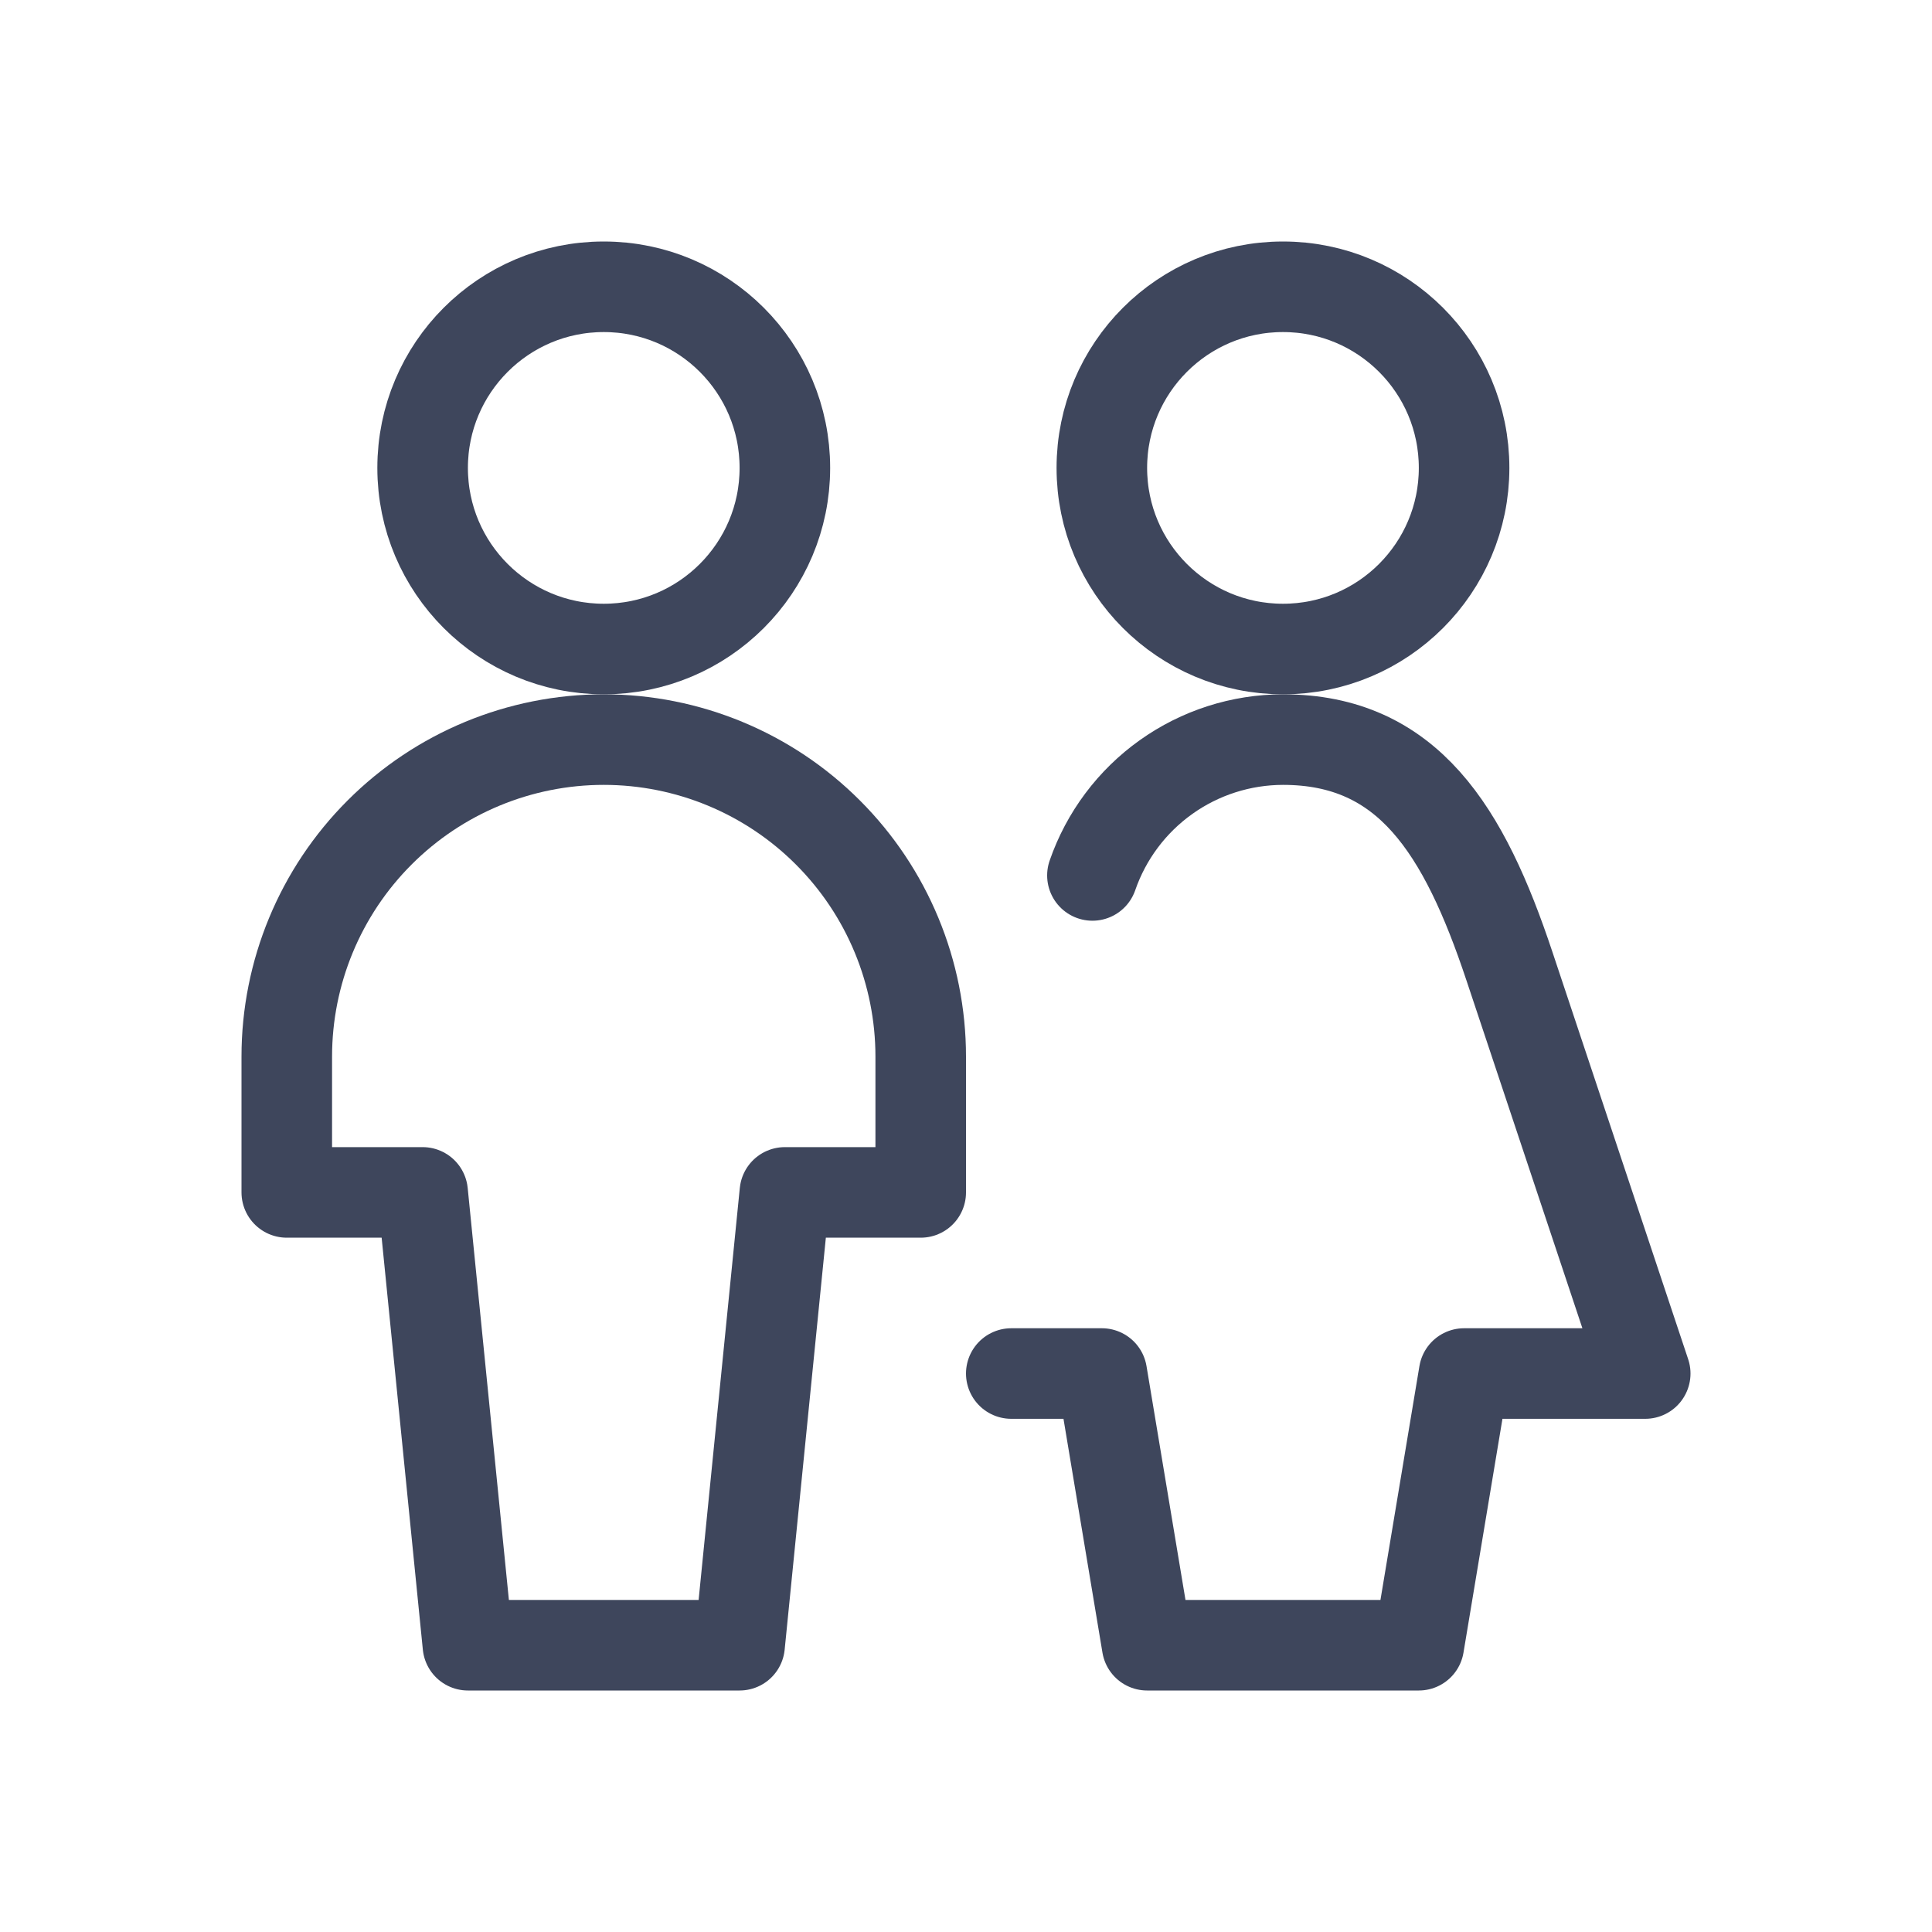 <svg width="32" height="32" viewBox="0 0 32 32" fill="none" xmlns="http://www.w3.org/2000/svg">
<path d="M10 10.75C11.657 10.75 13 9.407 13 7.75C13 6.093 11.657 4.75 10 4.75C8.343 4.75 7 6.093 7 7.75C7 9.407 8.343 10.75 10 10.75Z" stroke="#3E465C" stroke-width="1.5" stroke-linecap="round" stroke-linejoin="round"/>
<path d="M15.25 17.5C15.25 16.108 14.697 14.772 13.712 13.788C12.728 12.803 11.392 12.25 10 12.25C8.608 12.25 7.272 12.803 6.288 13.788C5.303 14.772 4.75 16.108 4.75 17.5V19.75H7L7.75 27.25H12.25L13 19.75H15.25V17.5Z" stroke="#3E465C" stroke-width="1.5" stroke-linecap="round" stroke-linejoin="round"/>
<path d="M16.75 22.75H18.25L19 27.25H23.5L24.25 22.75H27.25L25 16C24.25 13.75 23.321 12.25 21.25 12.25C20.555 12.251 19.878 12.468 19.313 12.871C18.747 13.274 18.321 13.844 18.094 14.5" stroke="#3E465C" stroke-width="1.5" stroke-linecap="round" stroke-linejoin="round"/>
<path d="M21.25 10.75C22.907 10.75 24.25 9.407 24.25 7.75C24.25 6.093 22.907 4.75 21.25 4.75C19.593 4.75 18.25 6.093 18.25 7.75C18.25 9.407 19.593 10.75 21.25 10.75Z" stroke="#3E465C" stroke-width="1.5" stroke-linecap="round" stroke-linejoin="round"/>
</svg>
